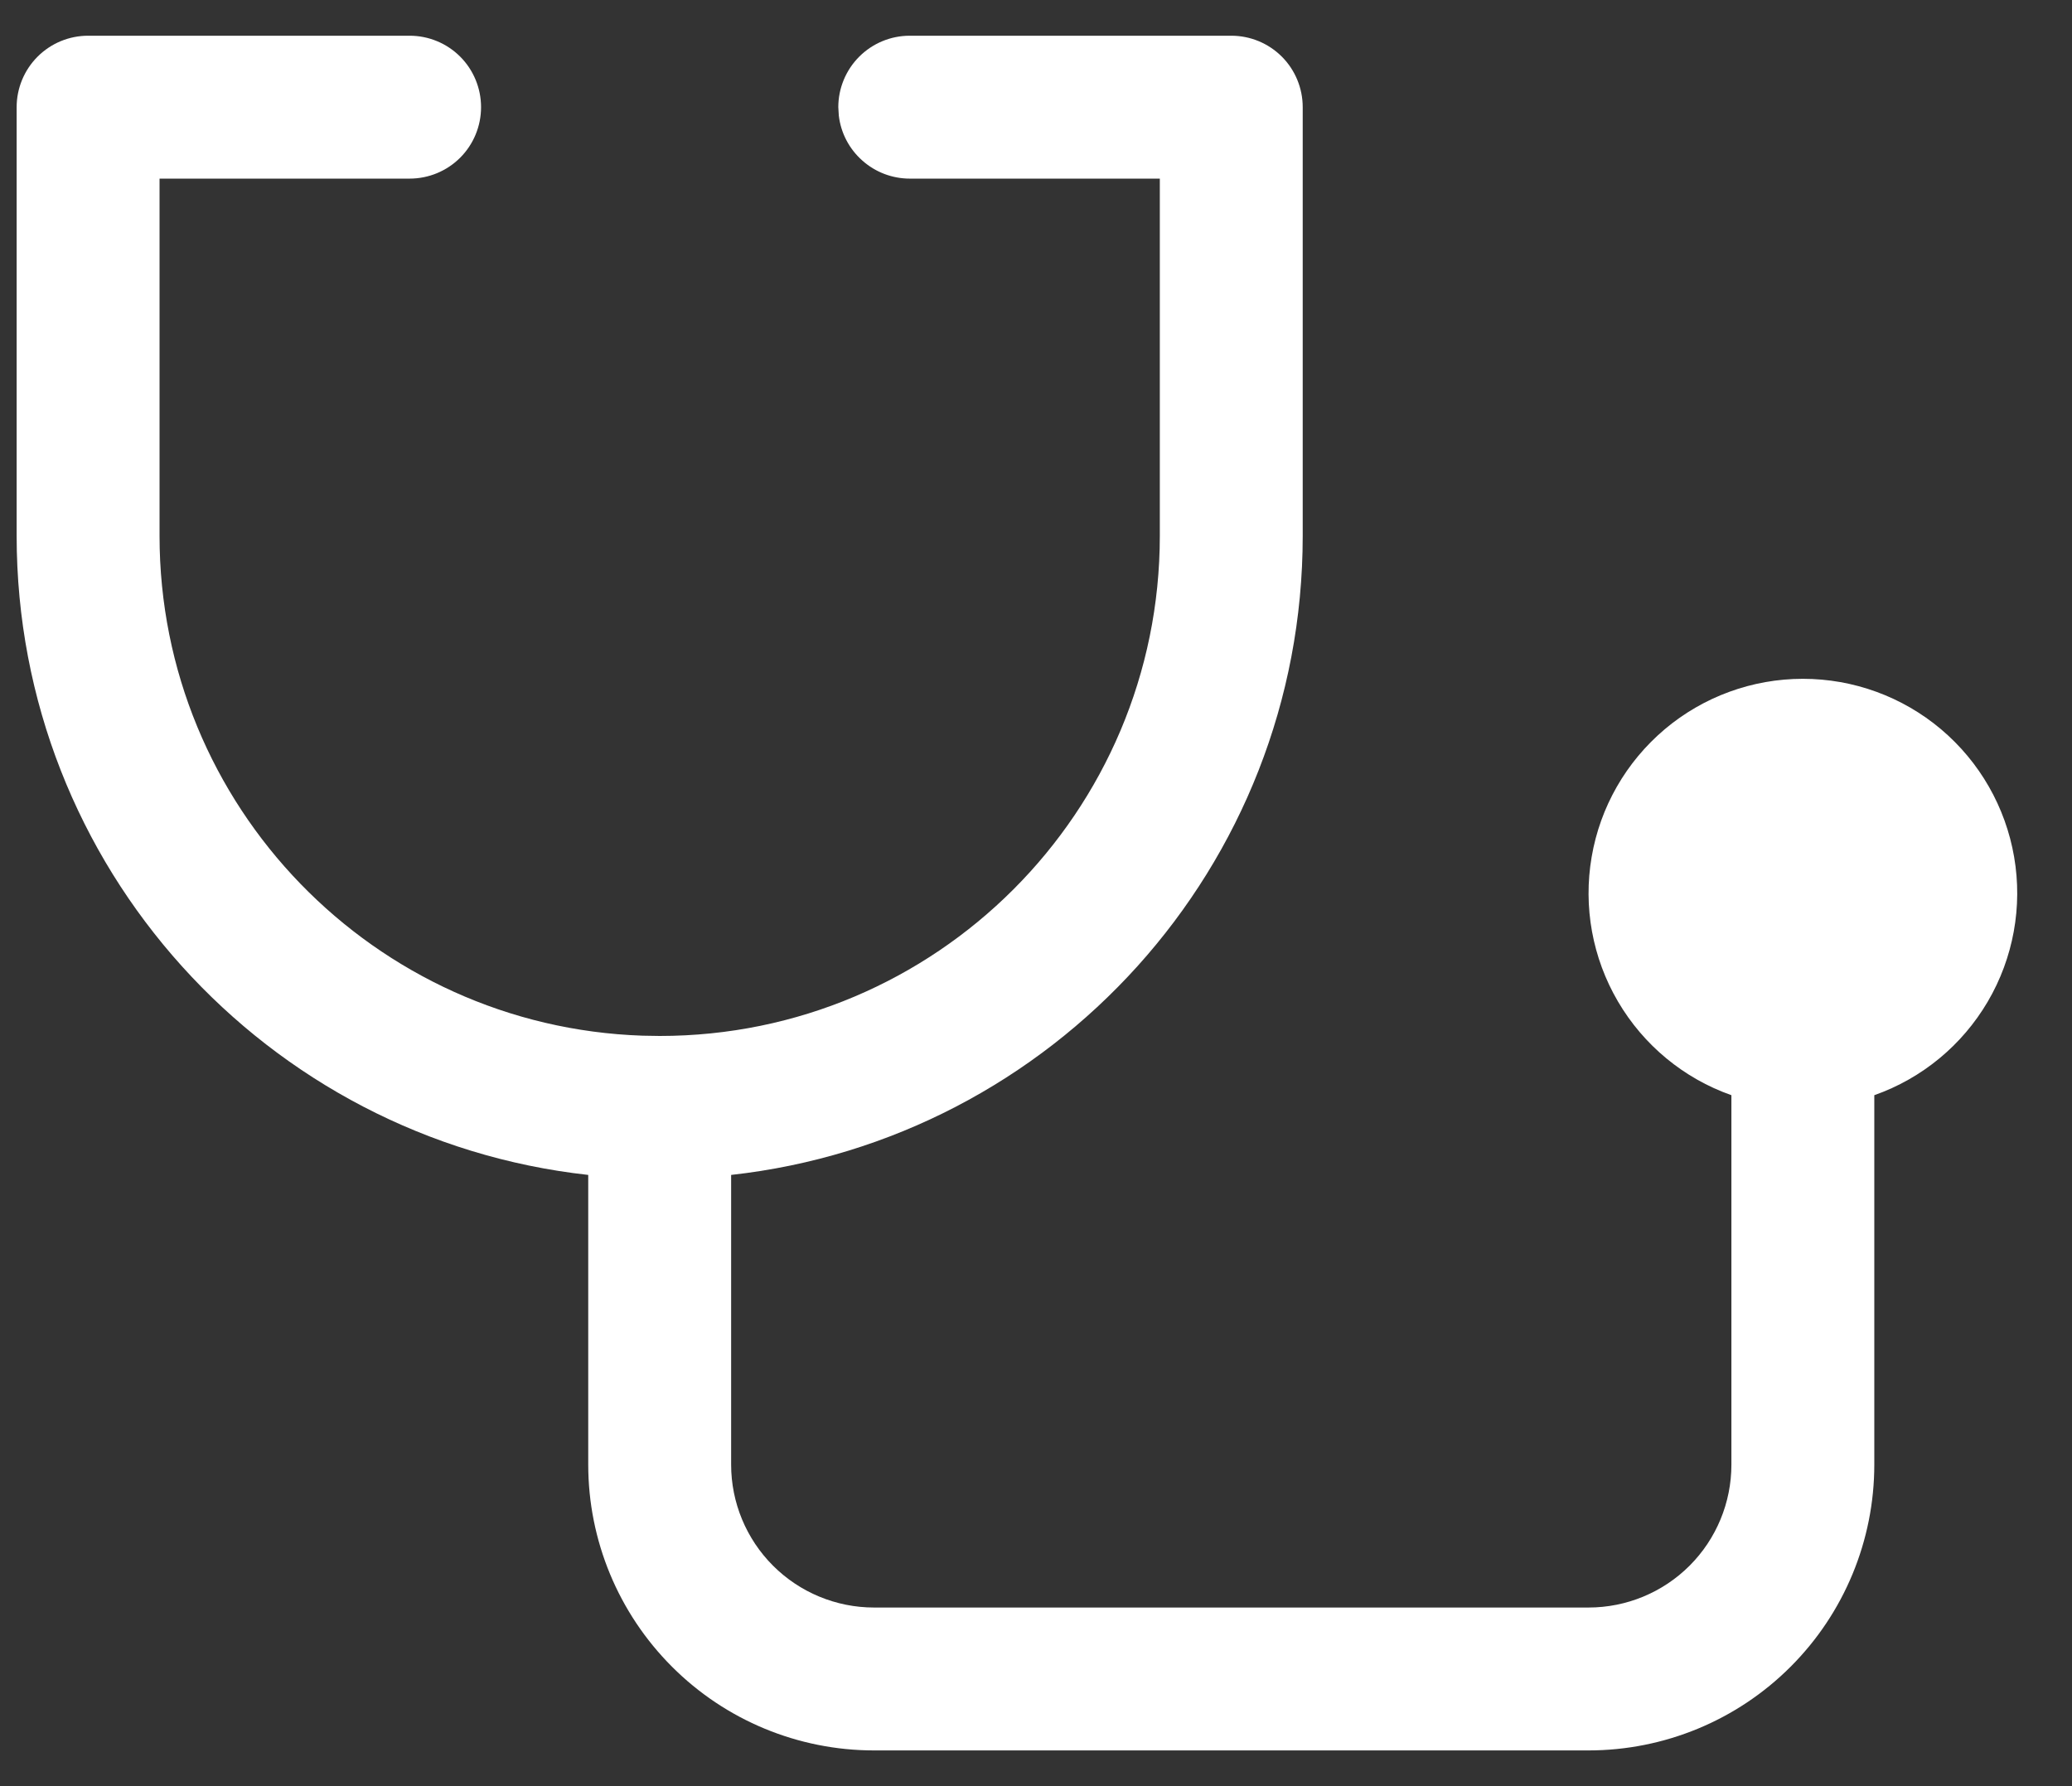 <svg width="29" height="25" viewBox="0 0 29 25" fill="none" xmlns="http://www.w3.org/2000/svg">
<rect x="0" y="0" width="29" height="25" fill="#333333" stroke="none"/>
<path d="M5.733 0.5C5.999 0.5 6.253 0.605 6.441 0.793C6.628 0.98 6.733 1.235 6.733 1.5C6.733 1.765 6.628 2.02 6.441 2.207C6.253 2.395 5.999 2.5 5.733 2.5H2.233V7.5C2.233 11.285 5.238 14.369 8.993 14.496L9.233 14.5C13.099 14.5 16.233 11.366 16.233 7.5V2.5H12.733C12.488 2.5 12.252 2.41 12.069 2.247C11.885 2.084 11.768 1.86 11.74 1.617L11.733 1.5C11.733 1.235 11.839 0.98 12.026 0.793C12.214 0.605 12.468 0.5 12.733 0.5H17.233C17.499 0.5 17.753 0.605 17.941 0.793C18.128 0.98 18.233 1.235 18.233 1.5V7.5C18.233 12.133 14.733 15.947 10.233 16.445V20.5C10.233 21.03 10.444 21.539 10.819 21.914C11.194 22.289 11.703 22.5 12.233 22.5H22.233C22.764 22.5 23.273 22.289 23.648 21.914C24.023 21.539 24.233 21.03 24.233 20.5V15.329C23.566 15.094 23.004 14.629 22.646 14.019C22.288 13.409 22.157 12.691 22.277 11.994C22.396 11.296 22.759 10.664 23.3 10.207C23.841 9.751 24.526 9.501 25.233 9.501C25.941 9.501 26.626 9.751 27.167 10.207C27.708 10.664 28.07 11.296 28.19 11.994C28.31 12.691 28.179 13.409 27.821 14.019C27.463 14.629 26.901 15.094 26.233 15.329V20.5C26.233 21.561 25.812 22.578 25.062 23.328C24.312 24.079 23.294 24.5 22.233 24.5H12.233C11.172 24.5 10.155 24.079 9.405 23.328C8.655 22.578 8.233 21.561 8.233 20.5V16.445C3.733 15.948 0.233 12.133 0.233 7.5V1.5C0.233 1.235 0.339 0.98 0.526 0.793C0.714 0.605 0.968 0.5 1.233 0.5H5.733Z" fill="white"/>
</svg>
